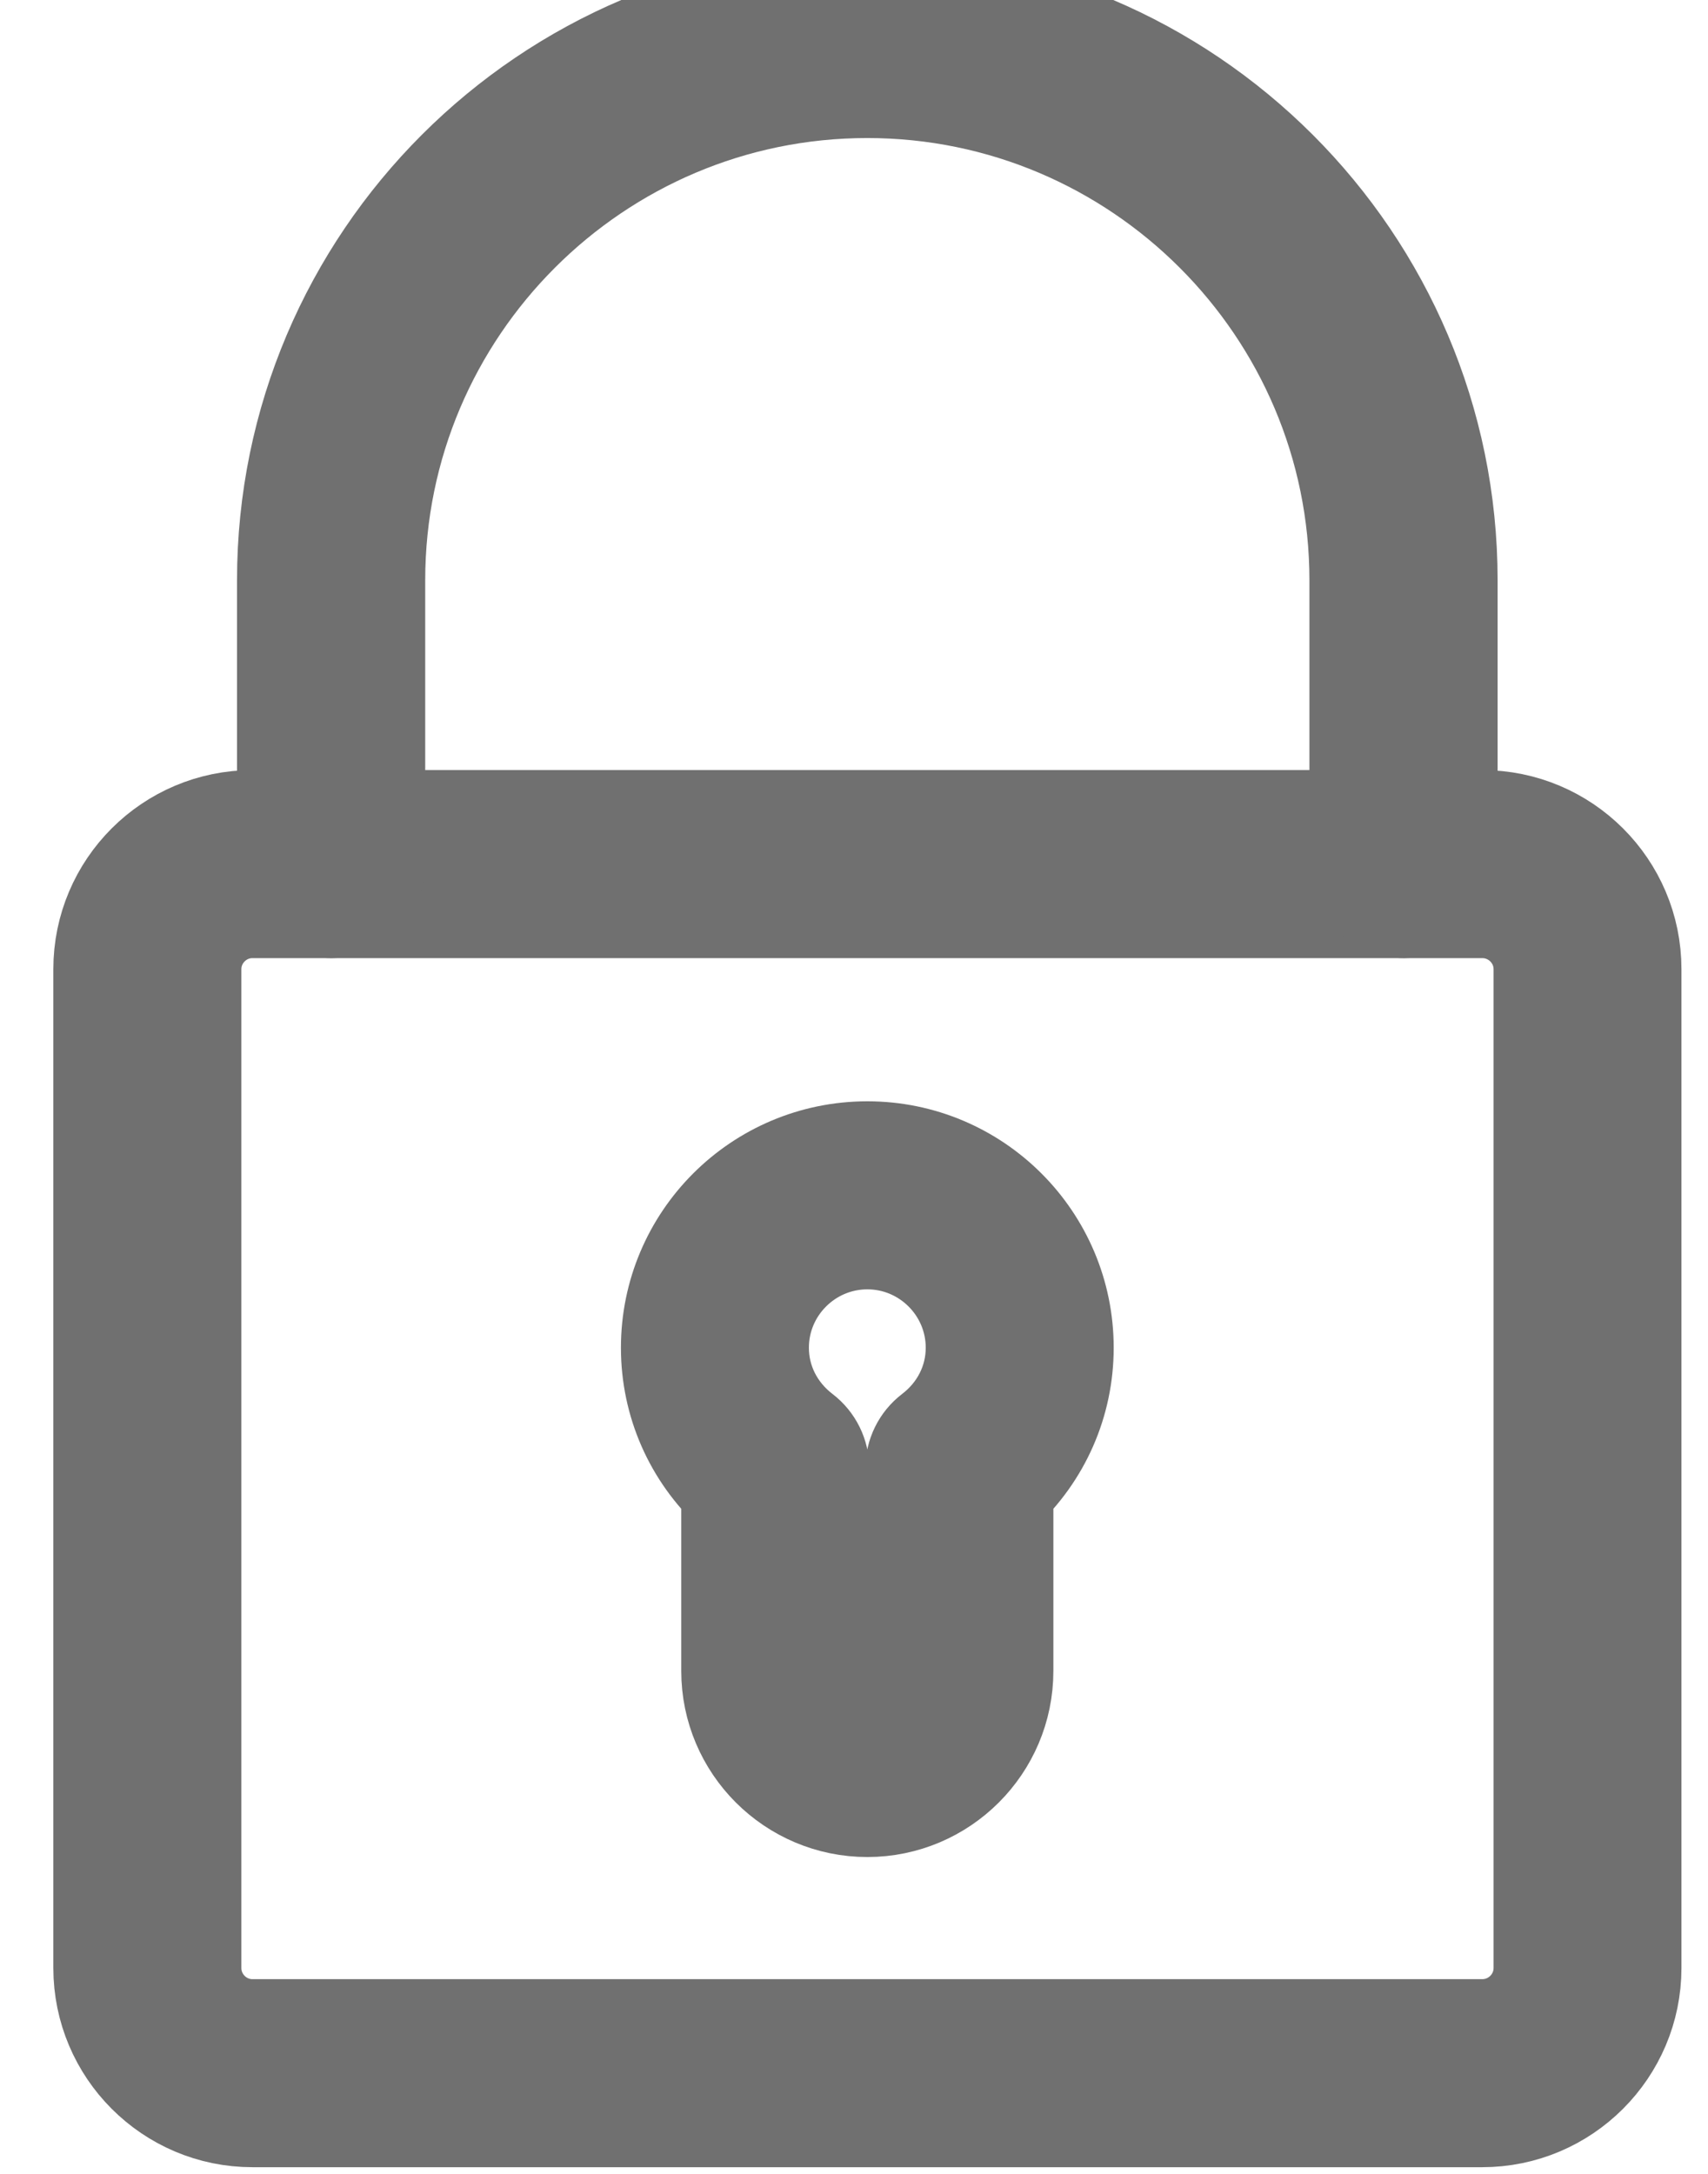 <svg width="22" height="28" viewBox="0 0 22 28" fill="none" xmlns="http://www.w3.org/2000/svg">
<path d="M19.092 27.164H3.251C2.25 27.164 1.437 26.349 1.437 25.348V12.483C1.437 11.482 2.25 10.669 3.251 10.669H19.092C20.093 10.669 20.908 11.482 20.908 12.483V25.348C20.908 26.349 20.093 27.164 19.092 27.164ZM3.251 11.591C2.76 11.591 2.359 11.992 2.359 12.483V25.348C2.359 25.841 2.76 26.242 3.251 26.242H19.092C19.587 26.242 19.988 25.841 19.988 25.348V12.483C19.988 11.992 19.587 11.591 19.092 11.591H3.251Z" fill="#707070" stroke="#707070" stroke-width="1.5"/>
<path d="M18.078 11.591C17.823 11.591 17.616 11.384 17.616 11.129V7.473C17.616 3.92 14.724 1.028 11.171 1.028C7.619 1.028 4.727 3.92 4.727 7.473V11.129C4.727 11.384 4.52 11.591 4.265 11.591C4.01 11.591 3.803 11.384 3.803 11.129V7.473C3.803 3.412 7.109 0.106 11.171 0.106C15.234 0.106 18.54 3.412 18.54 7.473V11.129C18.54 11.384 18.333 11.591 18.078 11.591Z" fill="#707070" stroke="#707070" stroke-width="1.5"/>
<path d="M11.172 23.169C10.264 23.169 9.525 22.43 9.525 21.523V19.131C9.028 18.671 8.748 18.037 8.748 17.359C8.748 16.021 9.834 14.935 11.172 14.935C12.509 14.935 13.595 16.021 13.595 17.359C13.595 18.037 13.315 18.671 12.818 19.131V21.523C12.818 22.43 12.079 23.169 11.172 23.169ZM11.172 15.857C10.344 15.857 9.669 16.531 9.669 17.359C9.669 17.826 9.887 18.259 10.266 18.549C10.381 18.637 10.447 18.772 10.447 18.916V21.523C10.447 21.922 10.773 22.246 11.172 22.246C11.571 22.246 11.896 21.922 11.896 21.523V18.916C11.896 18.772 11.962 18.637 12.077 18.549C12.456 18.259 12.674 17.826 12.674 17.359C12.674 16.531 11.999 15.857 11.172 15.857Z" fill="#707070" stroke="#707070" stroke-width="1.5"/>
</svg>
